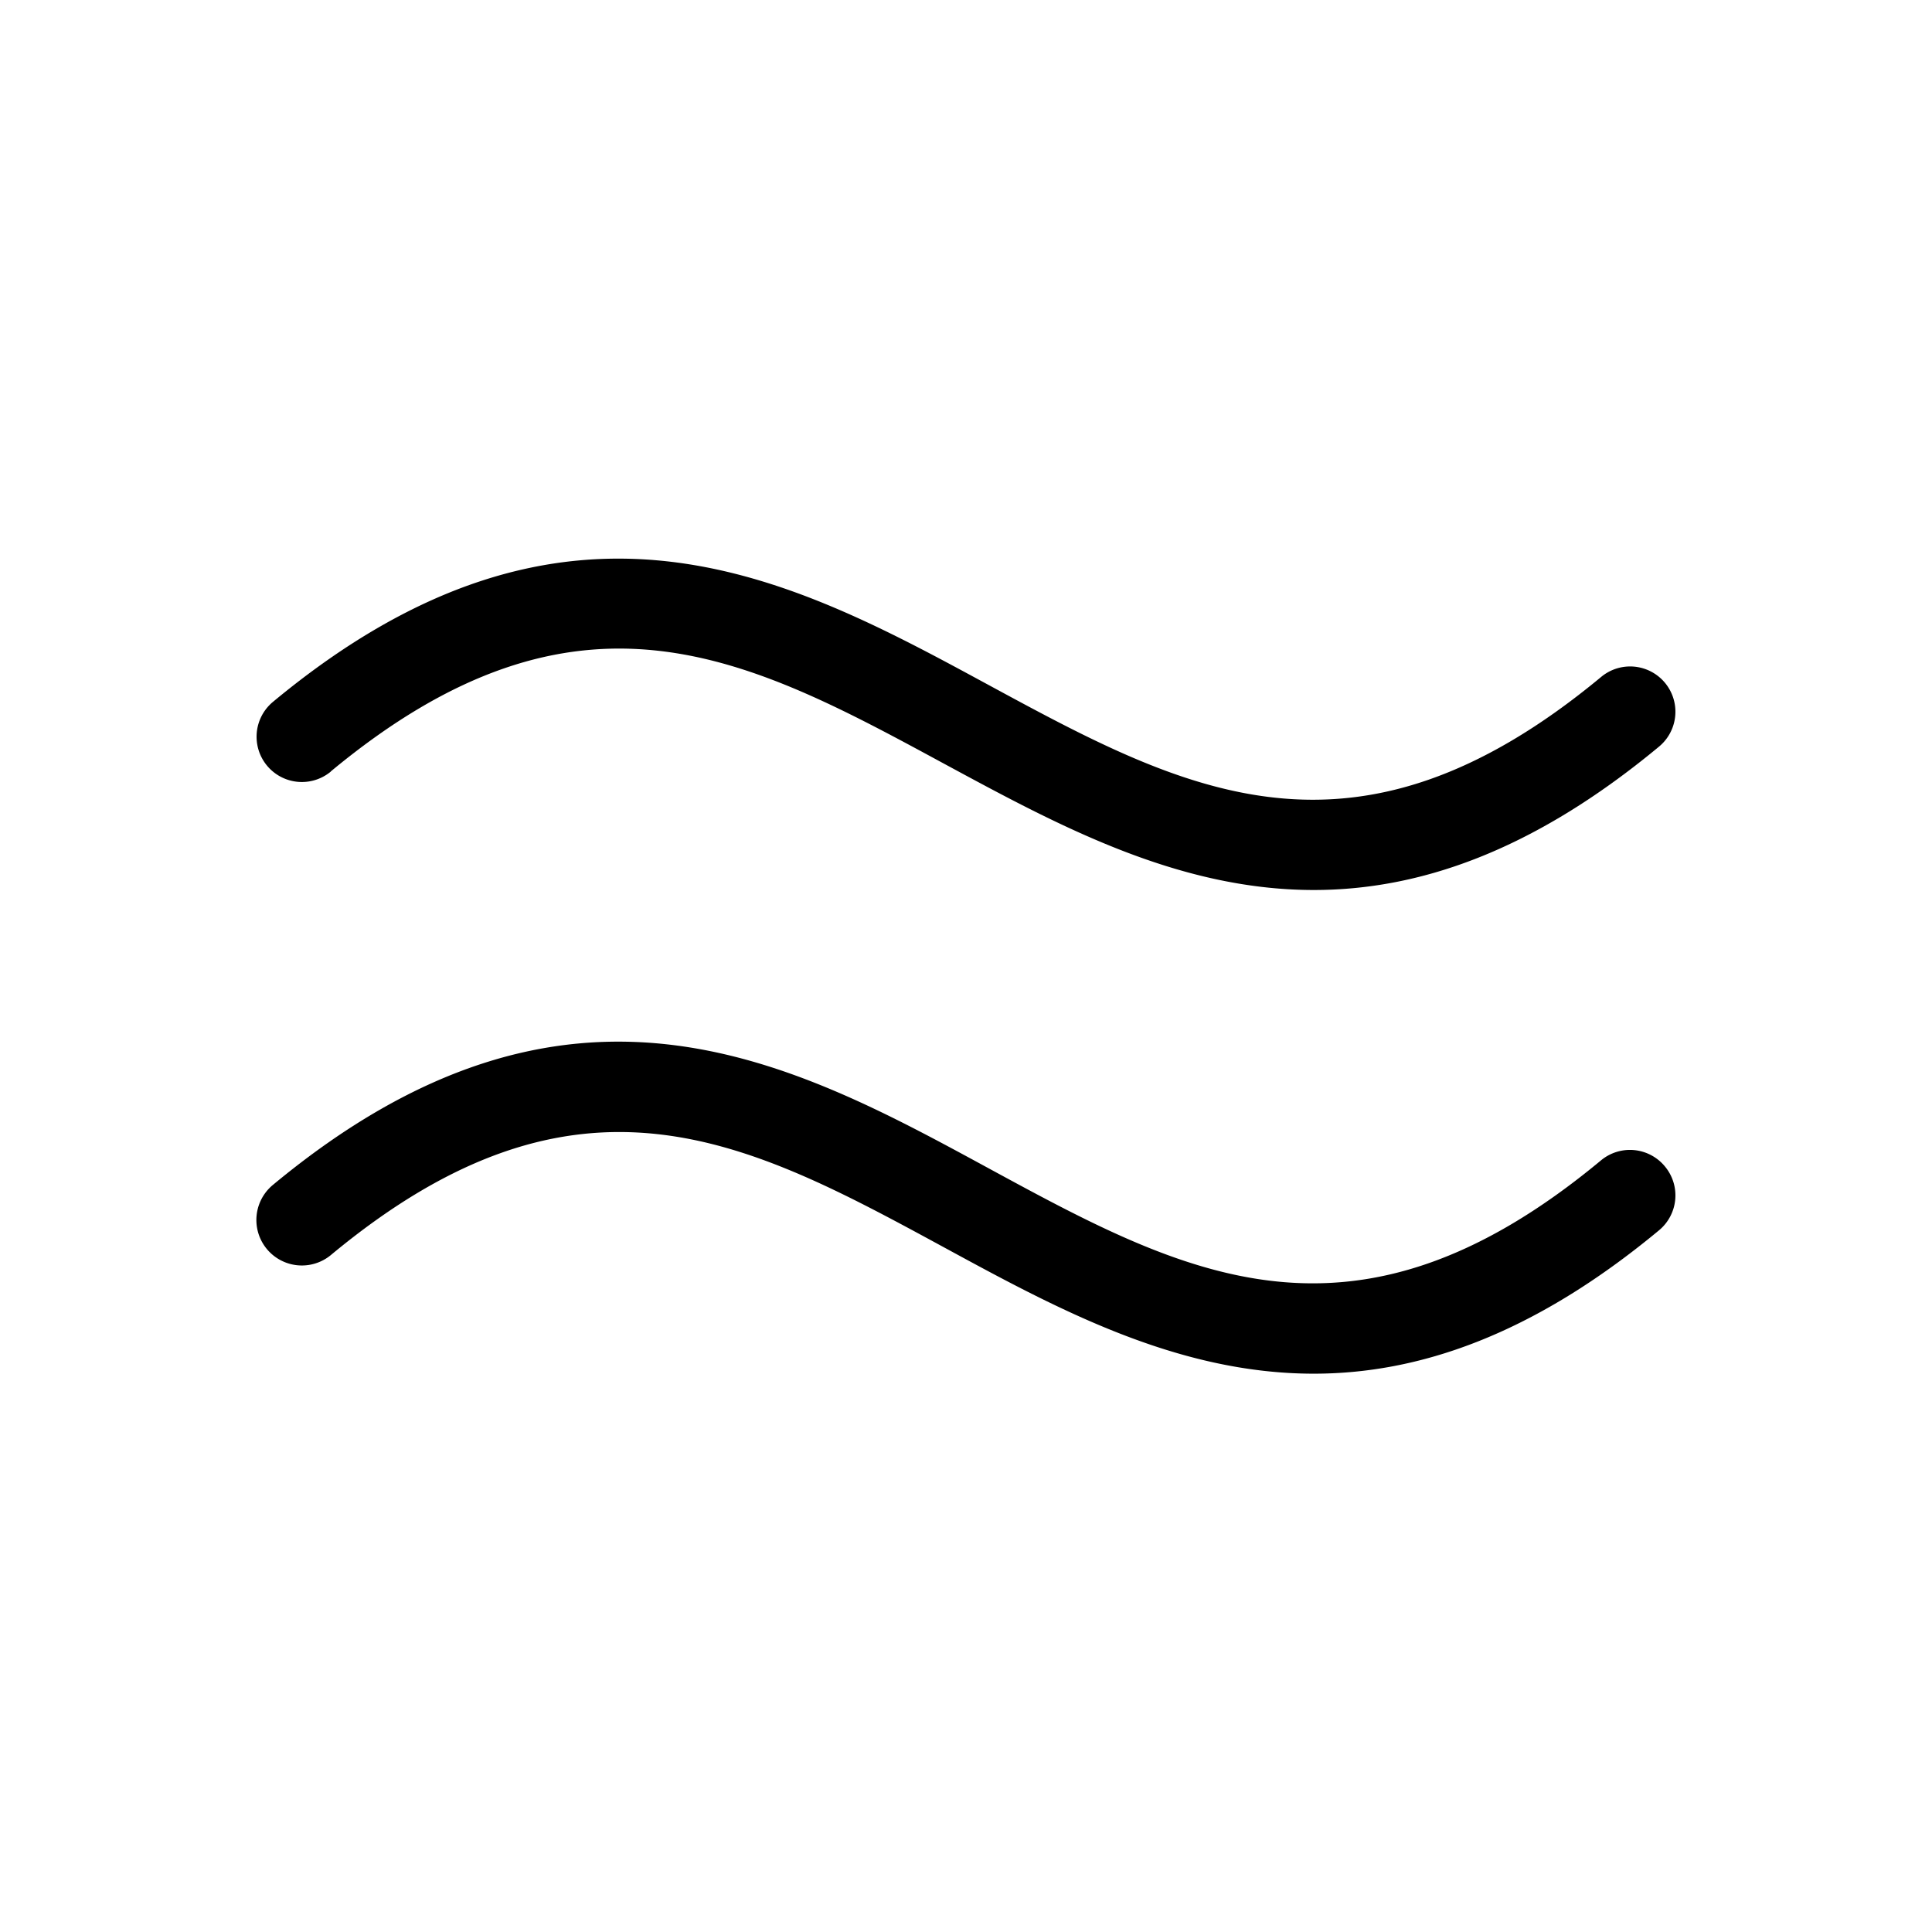 <svg viewBox="0 0 256 256" fill="#000000" height="40" width="40" xmlns="http://www.w3.org/2000/svg"><path d="M220.62,154.57a6,6,0,0,1-.79,8.45c-16.87,14-32,19-45.75,19-18.19,0-34.13-8.66-48.94-16.71-26-14.12-48.44-26.31-81.31,1A6,6,0,1,1,36.17,157c39.13-32.46,68.65-16.42,94.69-2.27s48.44,26.31,81.31-1A6,6,0,0,1,220.62,154.57ZM43.83,102.22c32.87-27.27,55.32-15.08,81.31-1,14.81,8,30.75,16.71,48.94,16.71,13.79,0,28.88-5,45.75-19a6,6,0,0,0-7.66-9.24c-32.87,27.27-55.32,15.08-81.31,1S75.3,60.52,36.17,93a6,6,0,0,0,7.66,9.24Z"></path></svg>